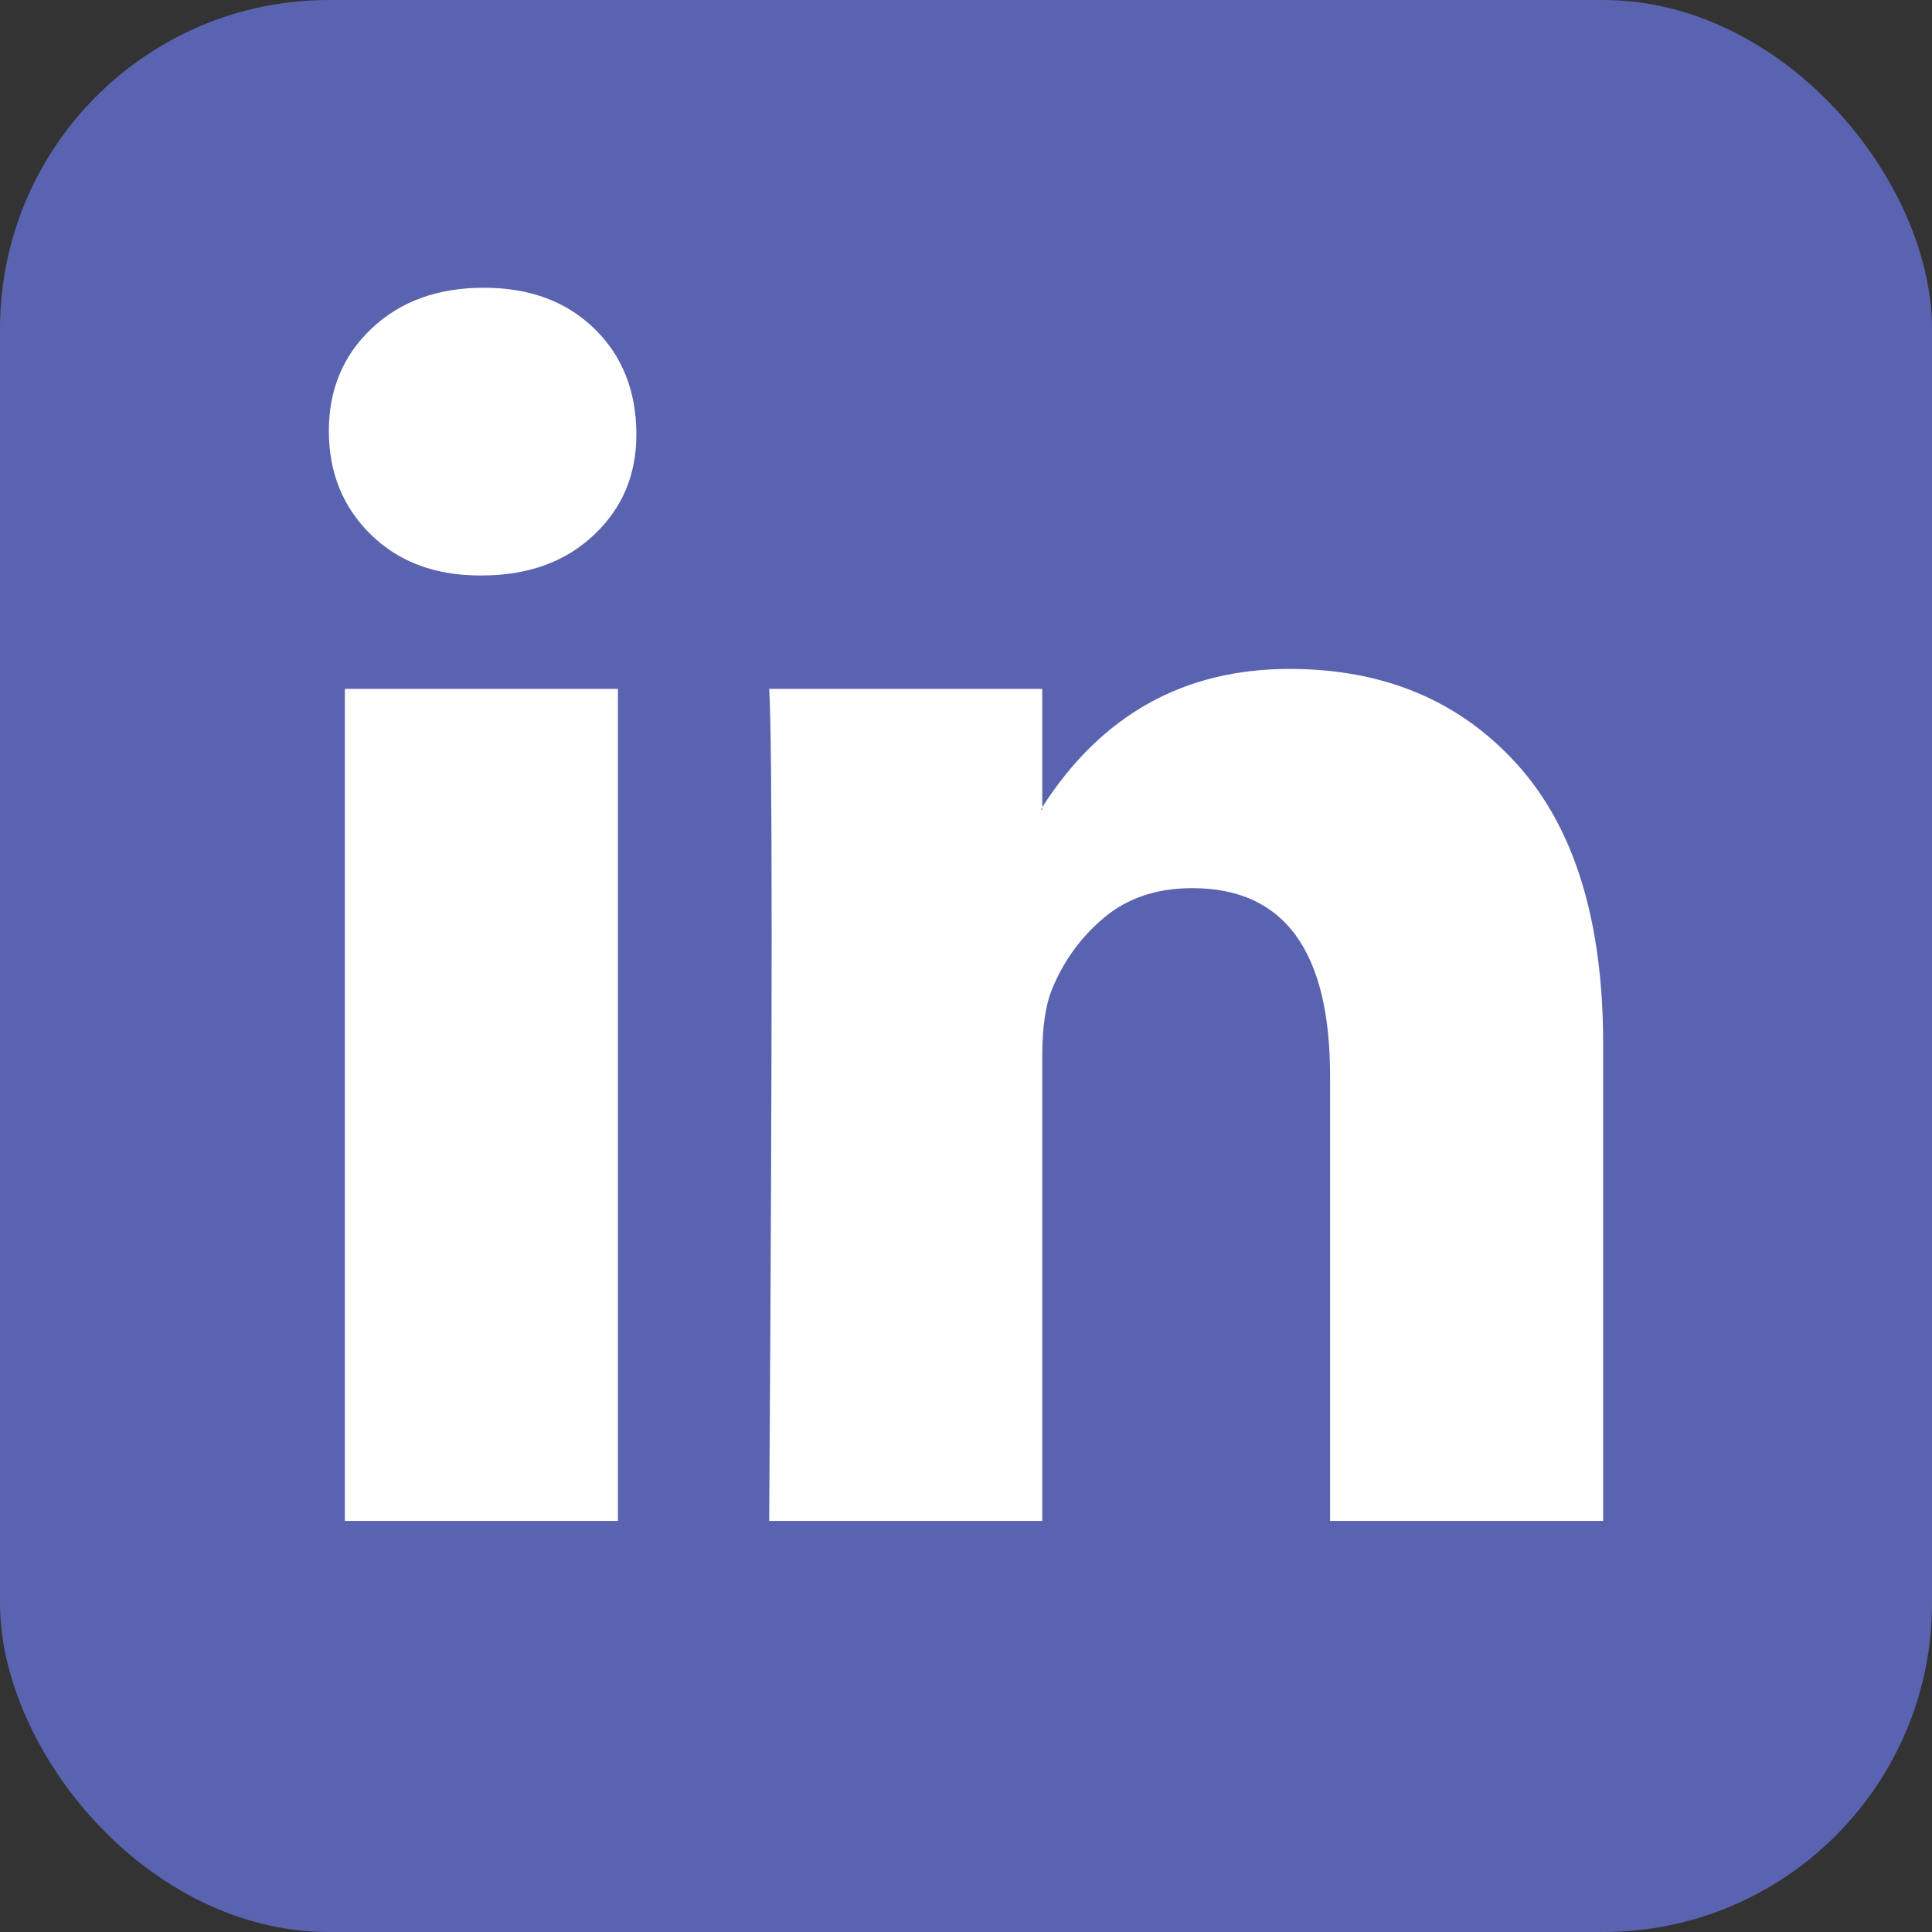 <svg width="47" height="47" viewBox="0 0 47 47" fill="none" xmlns="http://www.w3.org/2000/svg">
<rect x="0" y="0" width="47" height="47" fill="#333333" stroke="none"/>
<rect width="47" height="47" rx="8" fill="#5A63B0"/>
<path d="M8 10.485C8 9.475 8.349 8.641 9.047 7.985C9.745 7.328 10.653 7 11.77 7C12.867 7 13.755 7.323 14.433 7.97C15.132 8.636 15.481 9.505 15.481 10.576C15.481 11.546 15.142 12.354 14.463 13C13.765 13.667 12.848 14 11.71 14H11.681C10.583 14 9.696 13.667 9.017 13C8.339 12.333 8 11.495 8 10.485ZM8.389 37V16.758H15.032V37H8.389ZM18.712 37H25.355V25.697C25.355 24.99 25.435 24.444 25.595 24.061C25.874 23.374 26.298 22.793 26.866 22.318C27.435 21.843 28.148 21.606 29.006 21.606C31.24 21.606 32.357 23.131 32.357 26.182V37H39V25.394C39 22.404 38.302 20.136 36.905 18.591C35.509 17.046 33.664 16.273 31.37 16.273C28.796 16.273 26.791 17.394 25.355 19.636V19.697H25.325L25.355 19.636V16.758H18.712C18.752 17.404 18.772 19.414 18.772 22.788C18.772 26.162 18.752 30.899 18.712 37Z" fill="white"/>
</svg>
